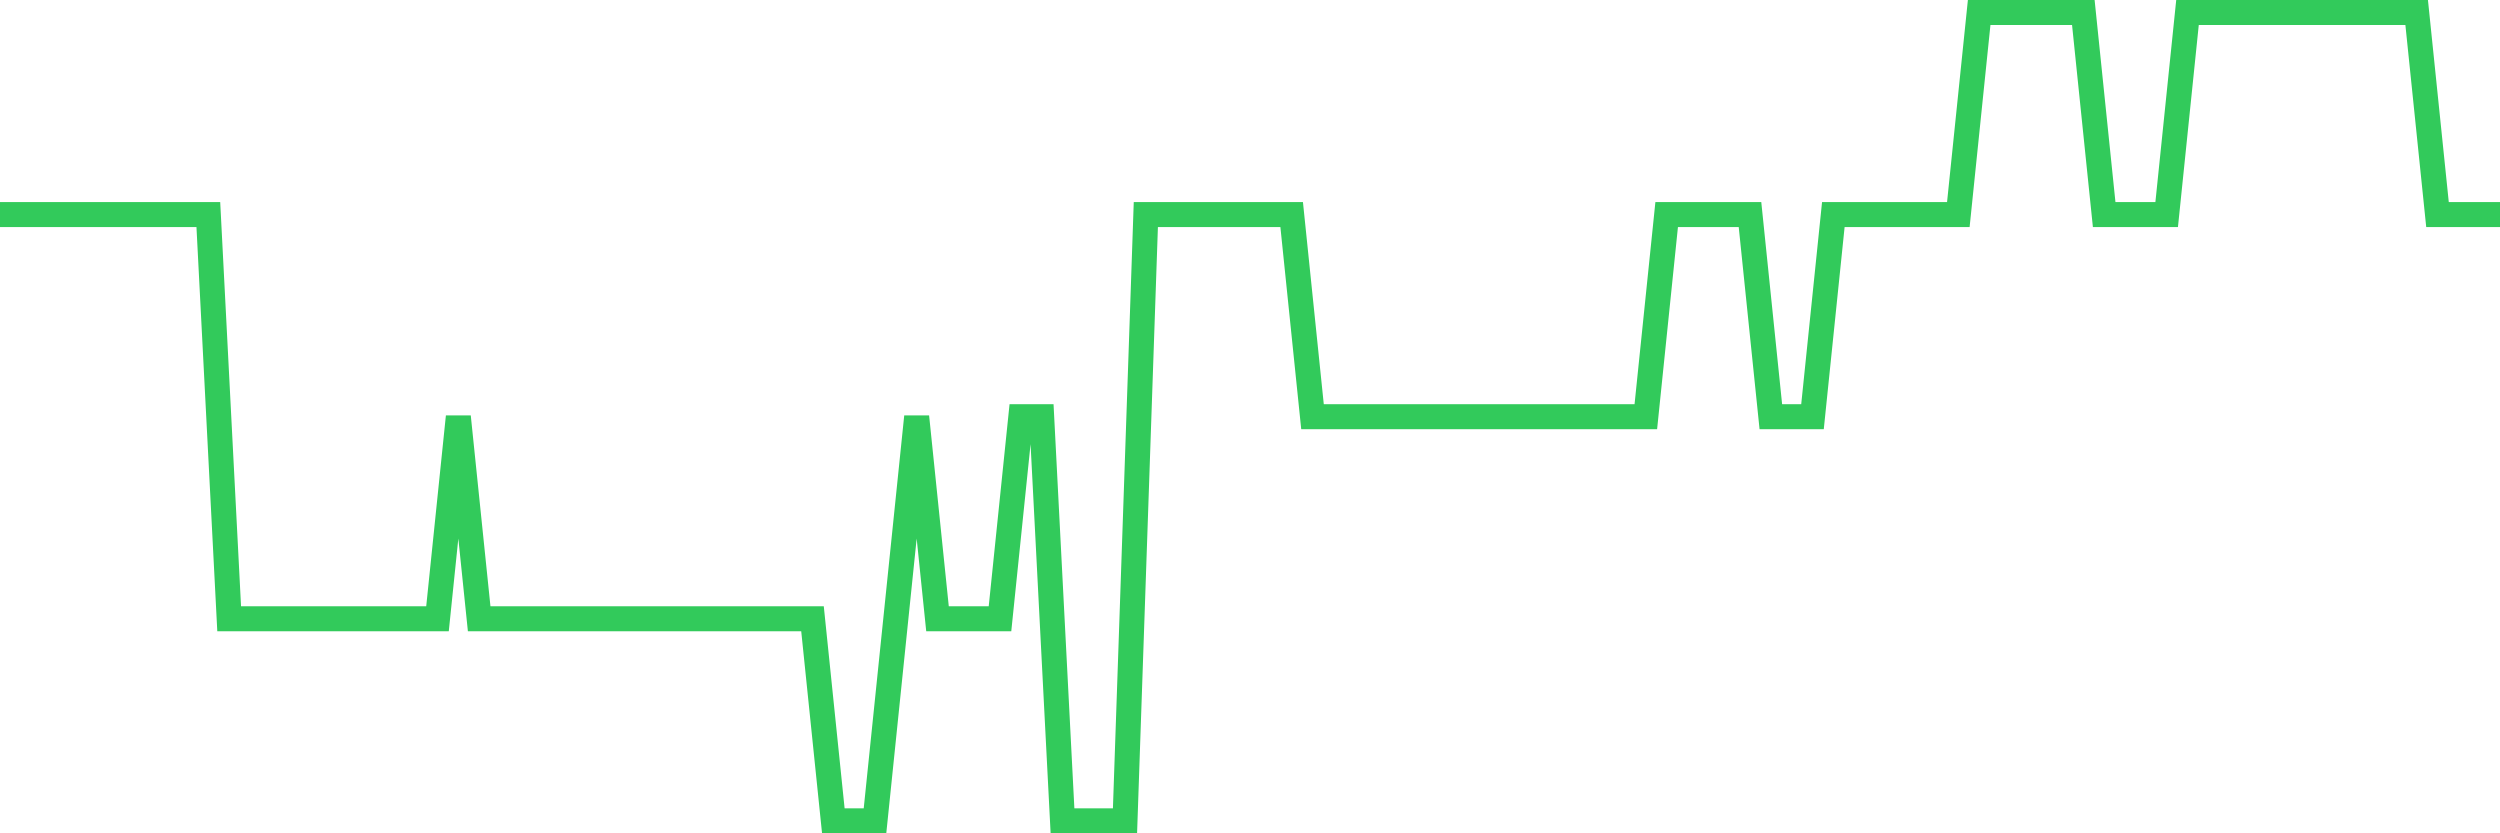 <svg
  xmlns="http://www.w3.org/2000/svg"
  xmlns:xlink="http://www.w3.org/1999/xlink"
  width="120"
  height="40"
  viewBox="0 0 120 40"
  preserveAspectRatio="none"
>
  <polyline
    points="0,10.3 1,10.3 2,10.3 3,10.3 4,10.3 5,10.3 6,10.3 7,10.3 8,10.3 9,10.3 10,10.3 11,29.7 12,29.7 13,29.7 14,29.7 15,29.7 16,29.7 17,29.7 18,29.7 19,29.7 20,29.7 21,29.7 22,20 23,29.7 24,29.7 25,29.7 26,29.7 27,29.7 28,29.7 29,29.7 30,29.7 31,29.7 32,29.7 33,29.7 34,29.7 35,29.7 36,29.7 37,29.7 38,29.7 39,29.7 40,39.4 41,39.4 42,39.4 43,29.7 44,20 45,29.7 46,29.7 47,29.7 48,29.7 49,20 50,20 51,39.4 52,39.4 53,39.4 54,39.4 55,10.3 56,10.3 57,10.3 58,10.3 59,10.3 60,10.3 61,10.3 62,10.3 63,20 64,20 65,20 66,20 67,20 68,20 69,20 70,20 71,20 72,20 73,20 74,20 75,20 76,20 77,20 78,20 79,20 80,10.3 81,10.3 82,10.3 83,10.3 84,10.3 85,20 86,20 87,20 88,10.3 89,10.3 90,10.3 91,10.3 92,10.3 93,10.3 94,10.3 95,0.6 96,0.6 97,0.6 98,0.6 99,0.6 100,0.6 101,10.3 102,10.3 103,10.3 104,10.3 105,0.6 106,0.6 107,0.6 108,0.6 109,0.6 110,0.6 111,0.6 112,0.6 113,0.6 114,0.6 115,0.6 116,0.6 117,10.3 118,10.3 119,10.3 120,10.3"
    fill="none"
    stroke="#32ca5b"
    stroke-width="1.2"
  >
  </polyline>
</svg>